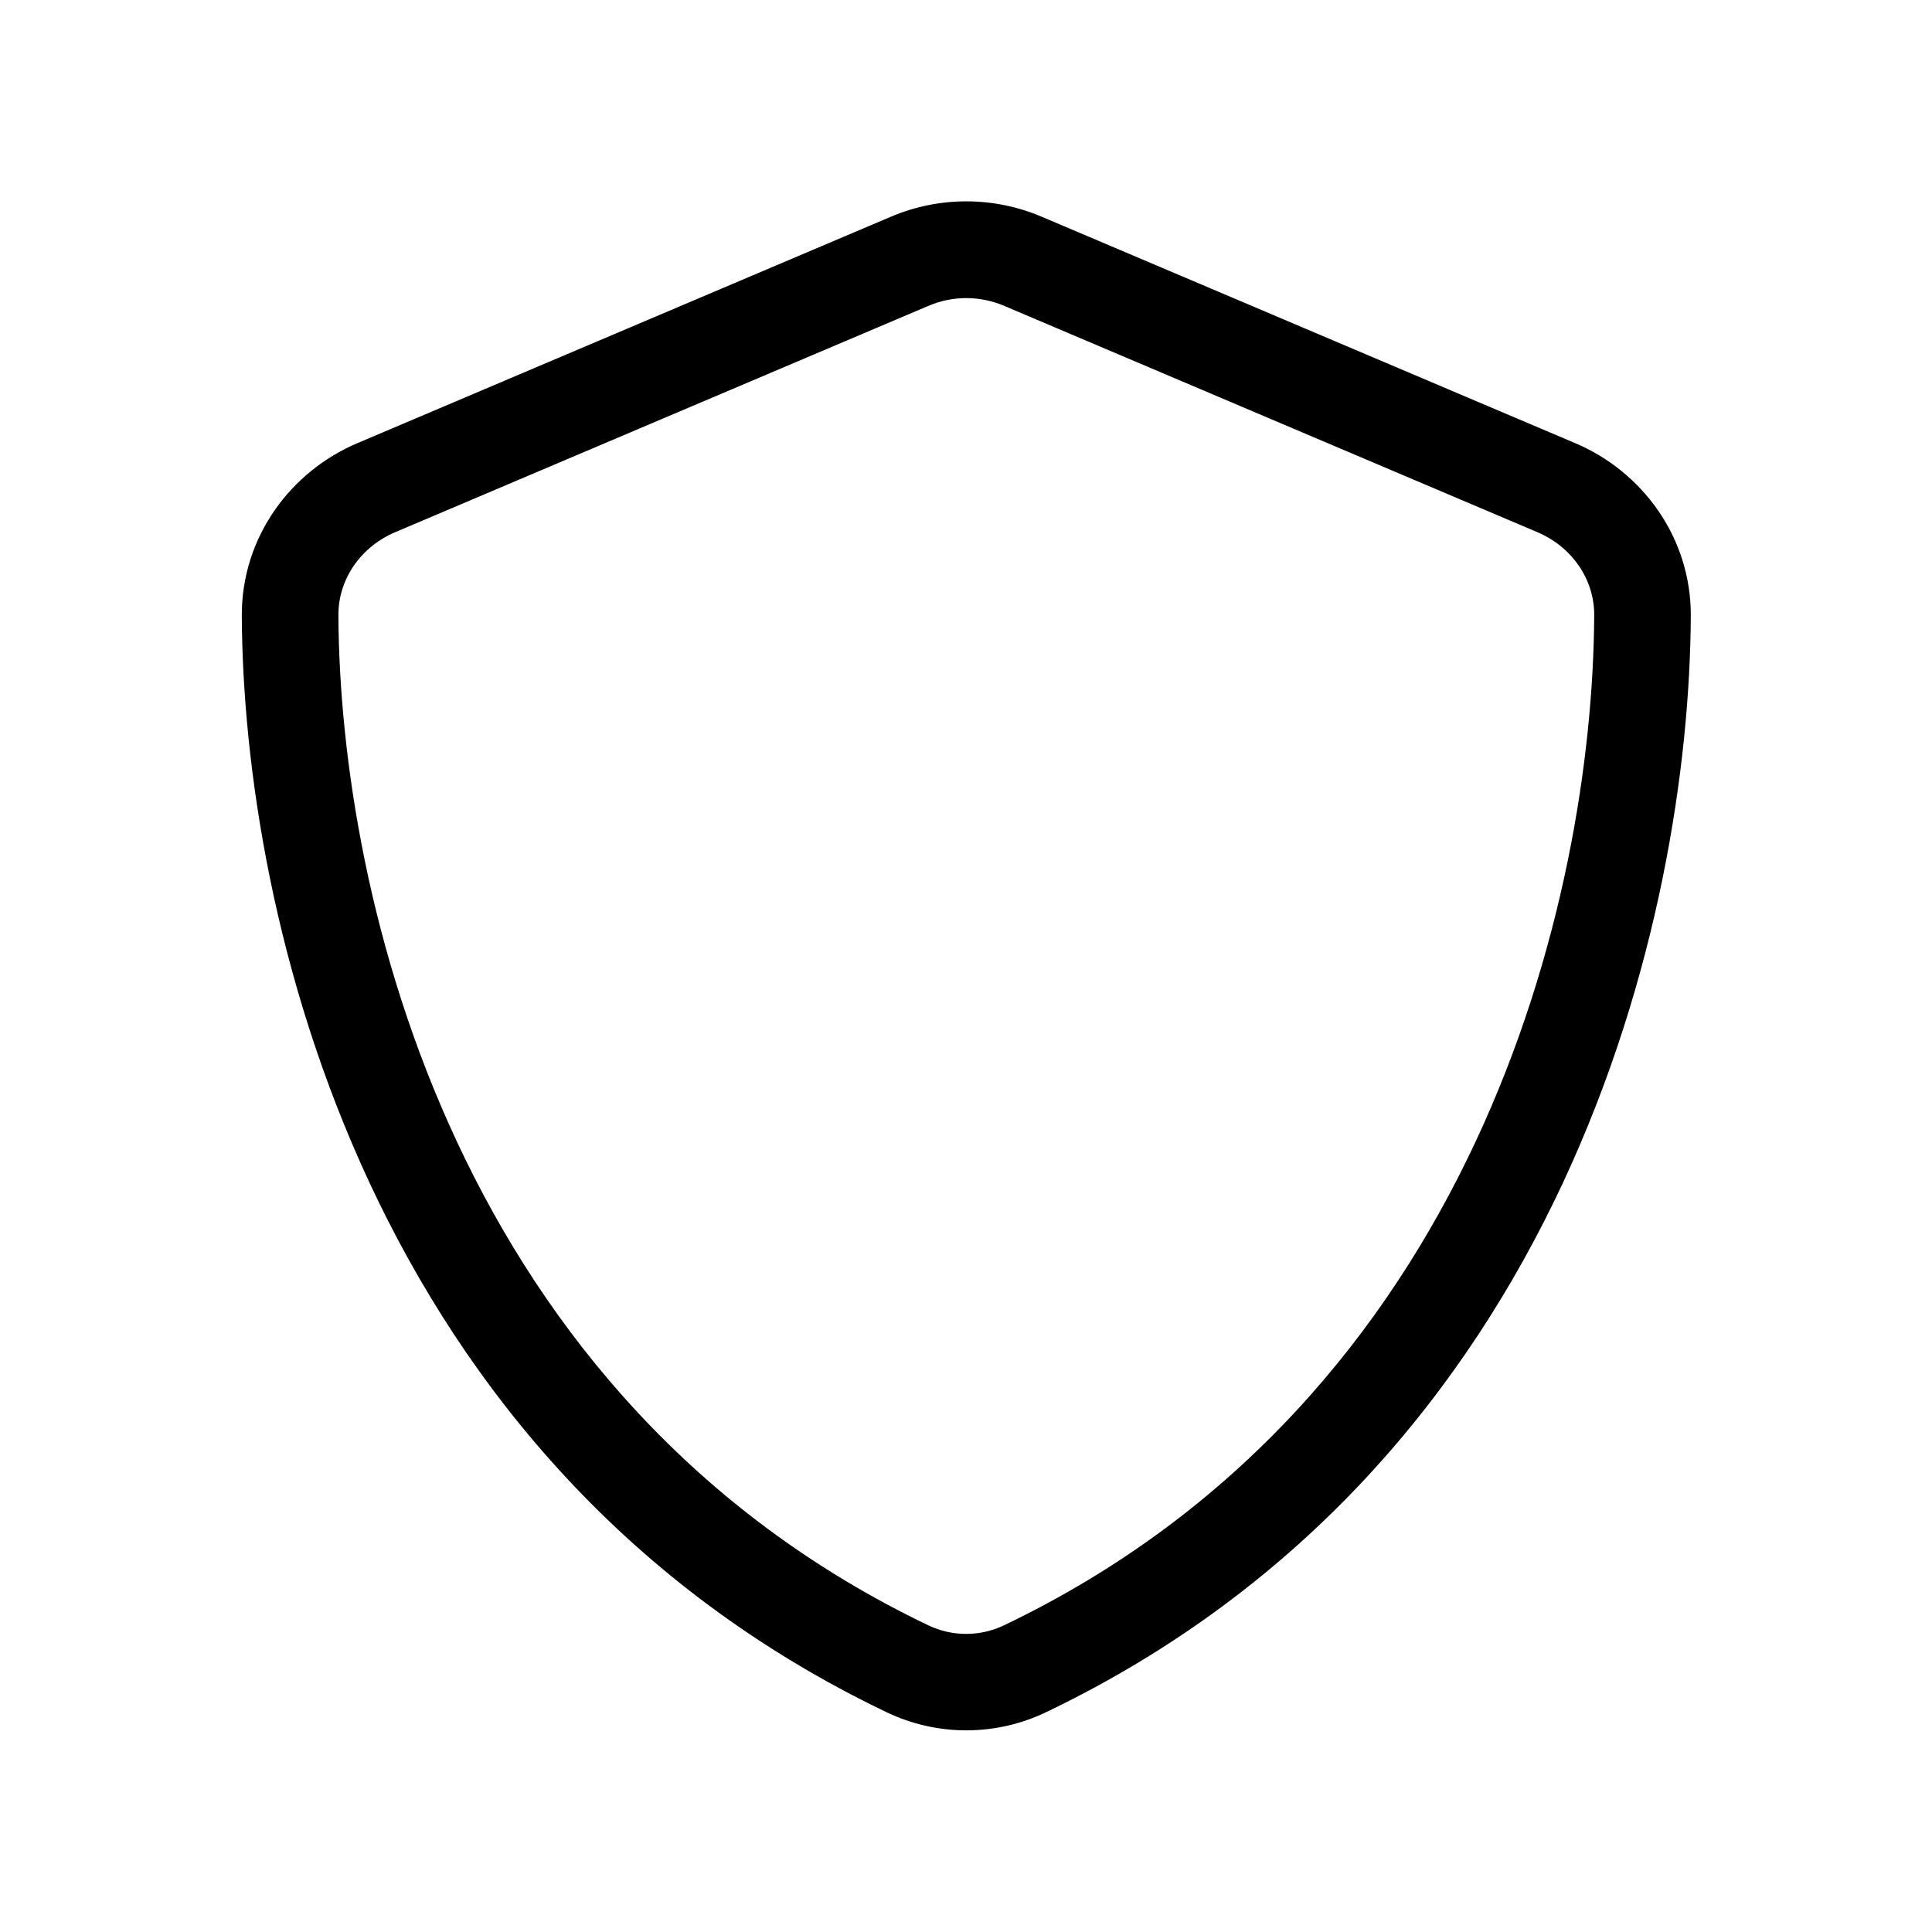 <svg xmlns="http://www.w3.org/2000/svg" viewBox="0 0 640 640"><!--!Font Awesome Pro 7.1.0 by @fontawesome - https://fontawesome.com License - https://fontawesome.com/license (Commercial License) Copyright 2025 Fonticons, Inc.--><path d="M332.6 101.3C324.6 97.9 315.6 97.9 307.6 101.3L130.9 176.3C119.6 181.1 112 191.8 112.1 203.9C112.6 297.9 151.4 463.7 307.5 538.4C315.4 542.2 324.7 542.2 332.6 538.4C488.7 463.7 527.6 298 528.1 203.9C528.2 191.8 520.6 181.1 509.3 176.3L332.6 101.3zM295.1 71.8C311.1 65 329.1 65 345.1 71.8L521.8 146.8C543.8 156.1 560.2 177.8 560.1 204C559.6 303.2 518.8 484.7 346.5 567.2C329.8 575.2 310.4 575.2 293.7 567.2C121.3 484.7 80.6 303.2 80.1 204C80 177.8 96.4 156.1 118.4 146.8L295.1 71.8z"/></svg>